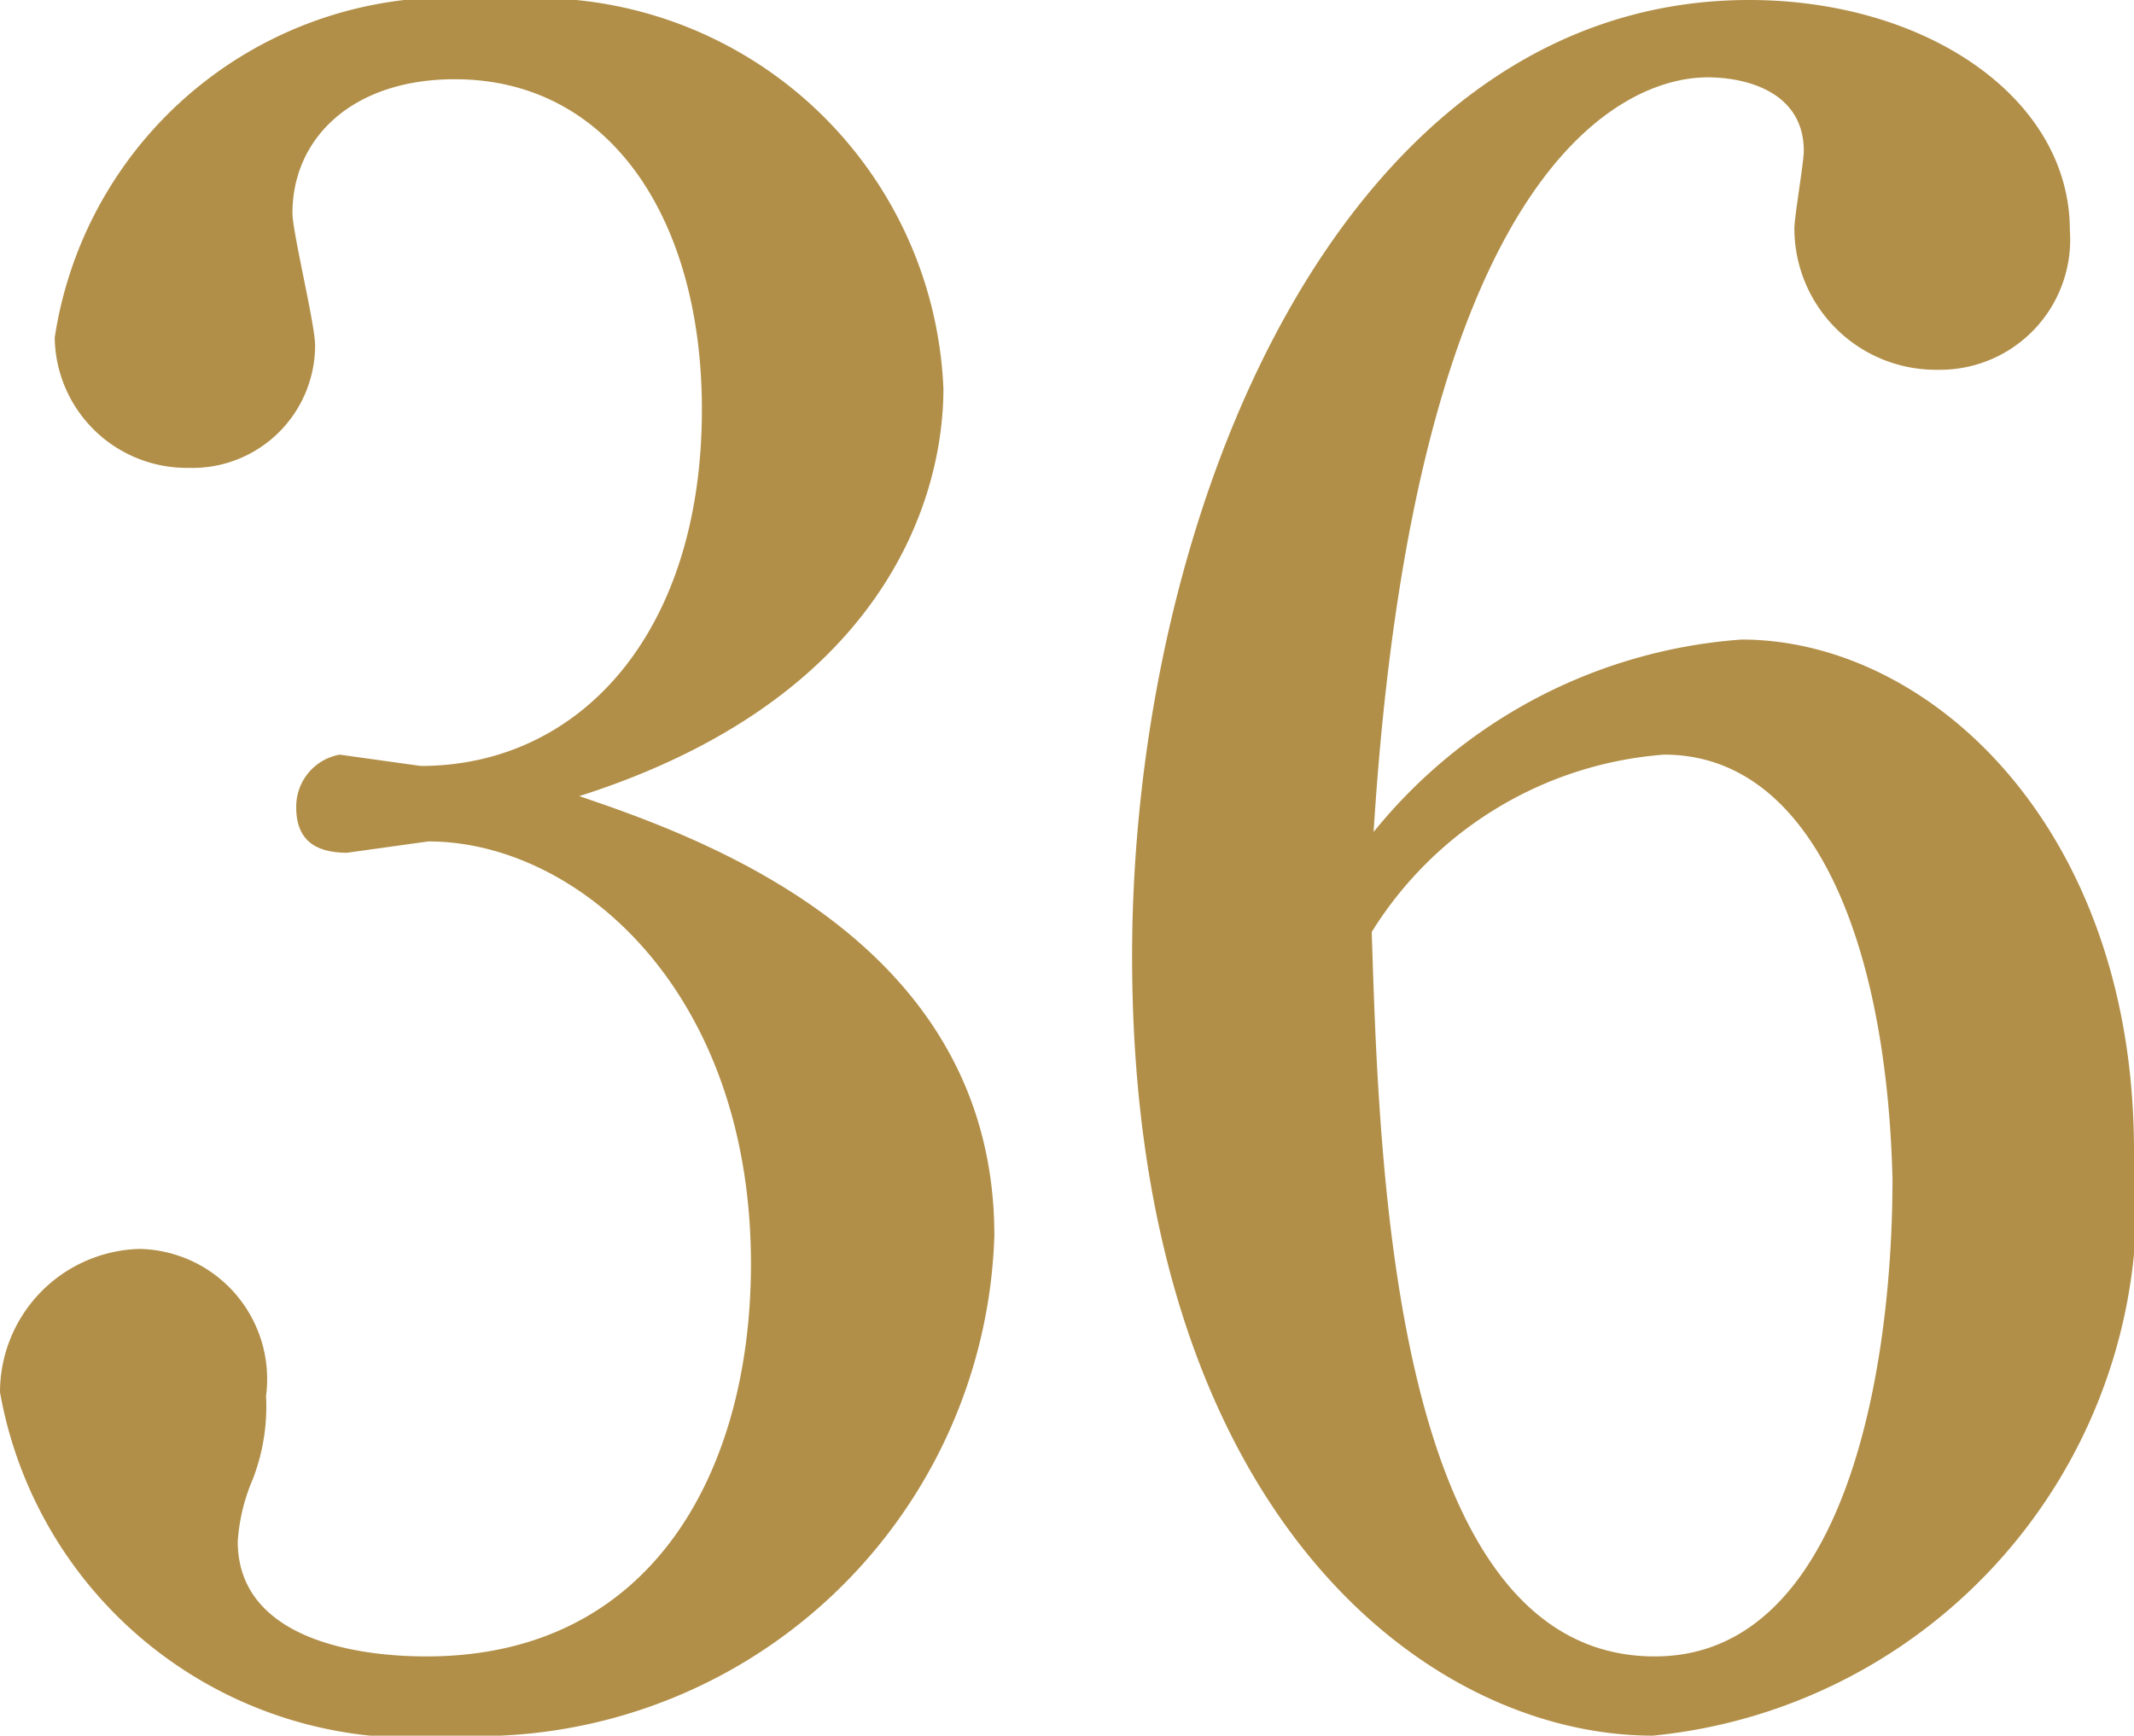 <svg xmlns="http://www.w3.org/2000/svg" viewBox="0 0 11.31 9.2"><defs><style>.cls-1{fill:#b28f48;}</style></defs><g id="レイヤー_2" data-name="レイヤー 2"><g id="レイヤー_1-2" data-name="レイヤー 1"><path class="cls-1" d="M5.27,6.55A2.74,2.74,0,0,1,2.41,9.2,2.22,2.22,0,0,1,0,7.38a.76.76,0,0,1,.74-.76.69.69,0,0,1,.67.78,1.07,1.07,0,0,1-.07.44,1,1,0,0,0-.08.33c0,.5.59.61,1,.61,1.21,0,1.72-1,1.72-2.08,0-1.45-.92-2.24-1.71-2.24l-.43.06c-.16,0-.27-.06-.27-.24A.28.28,0,0,1,1.8,4l.43.06c.84,0,1.49-.7,1.49-1.89,0-1-.48-1.75-1.31-1.75-.54,0-.86.31-.86.71,0,.1.12.59.12.7A.65.65,0,0,1,1,2.48a.7.7,0,0,1-.71-.69A2.12,2.12,0,0,1,2.63,0,2.16,2.16,0,0,1,5,2.06c0,.6-.33,1.65-1.93,2.16C3.75,4.45,5.27,5,5.27,6.55Z"/><path class="cls-1" d="M9.23,3.39c1,0,2.08,1,2.08,2.71A2.84,2.84,0,0,1,8.76,9.2C7.55,9.2,6,8,6,5.07,6,2.7,7.12,0,9.27,0c.94,0,1.7.52,1.7,1.22a.69.69,0,0,1-.7.74.75.75,0,0,1-.76-.75c0-.06.05-.35.05-.41,0-.31-.3-.39-.51-.39-.45,0-1.55.48-1.77,4A2.76,2.76,0,0,1,9.23,3.39ZM8.77,8.78c1,0,1.26-1.49,1.26-2.53C10,5,9.61,4,8.82,4a2,2,0,0,0-1.55.94C7.31,6.18,7.38,8.78,8.77,8.78Z"/></g></g></svg>